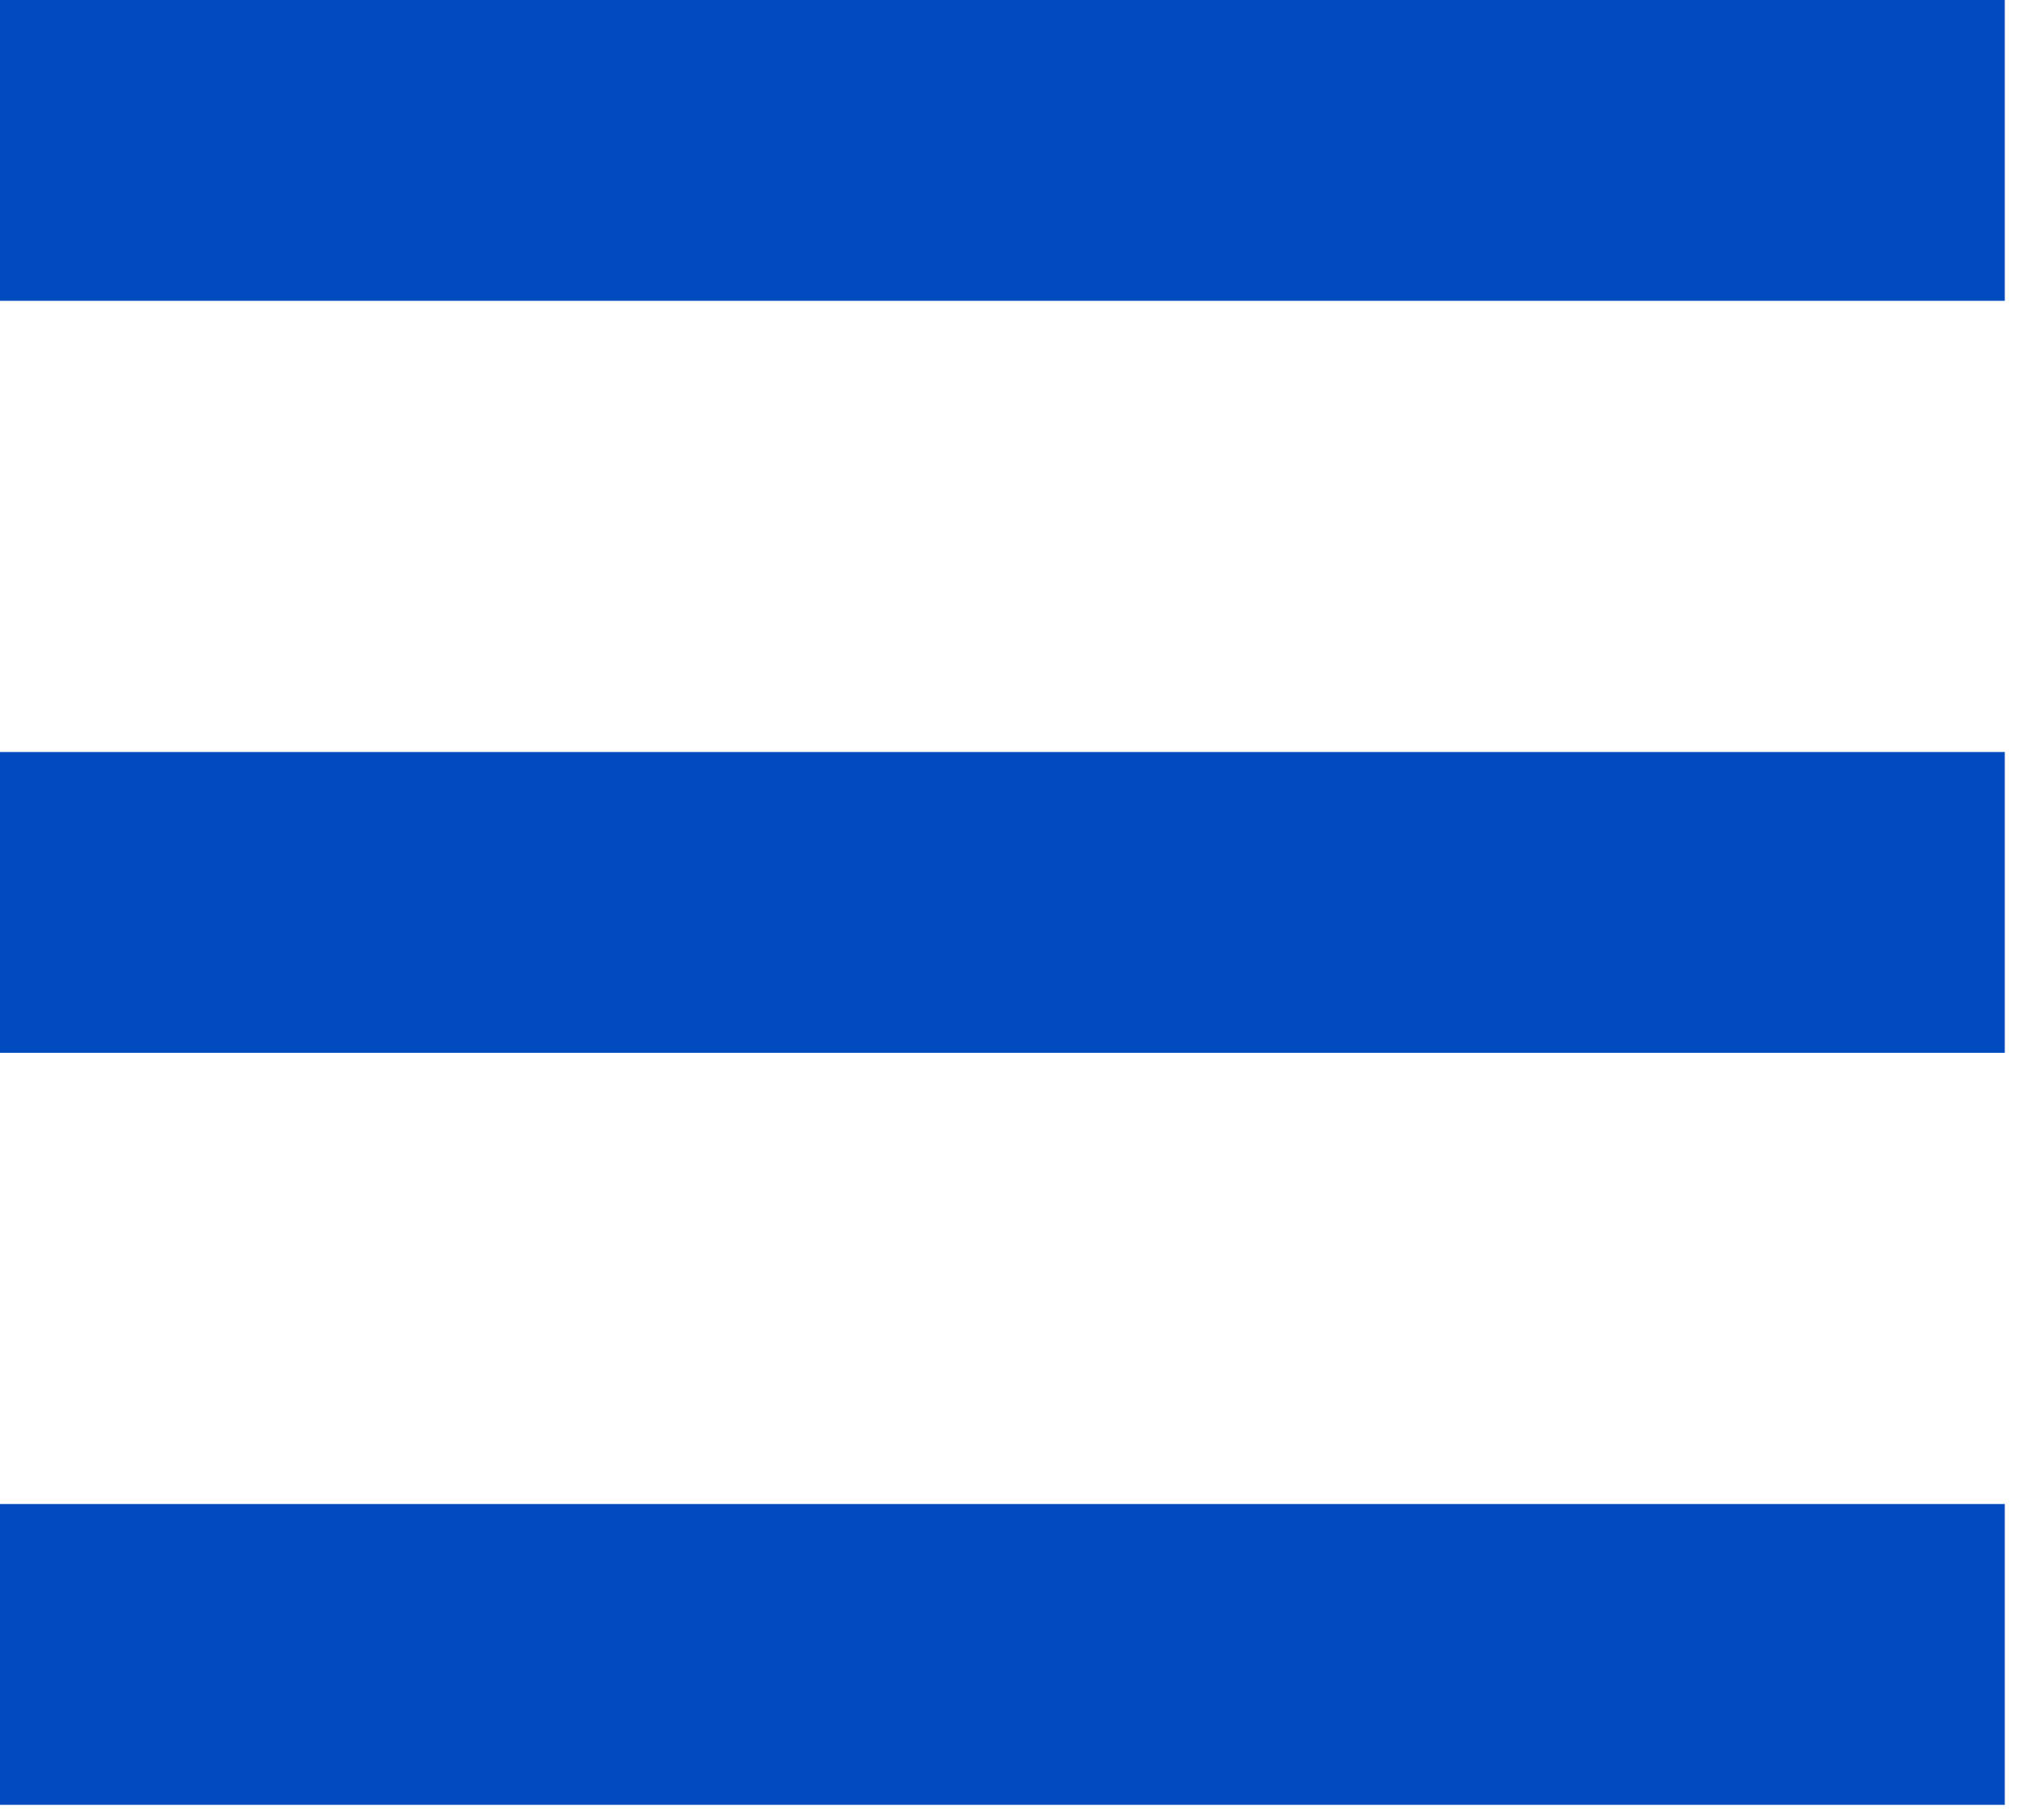 <svg width="71" height="64" viewBox="0 0 71 64" fill="none" xmlns="http://www.w3.org/2000/svg">
<path d="M70.5 63.48H0V52.9H70.5V63.48ZM70.5 37.03H0V26.45H70.5V37.03ZM70.5 10.58H0V0H70.5V10.58Z" fill="#004BBE"/>
</svg>
